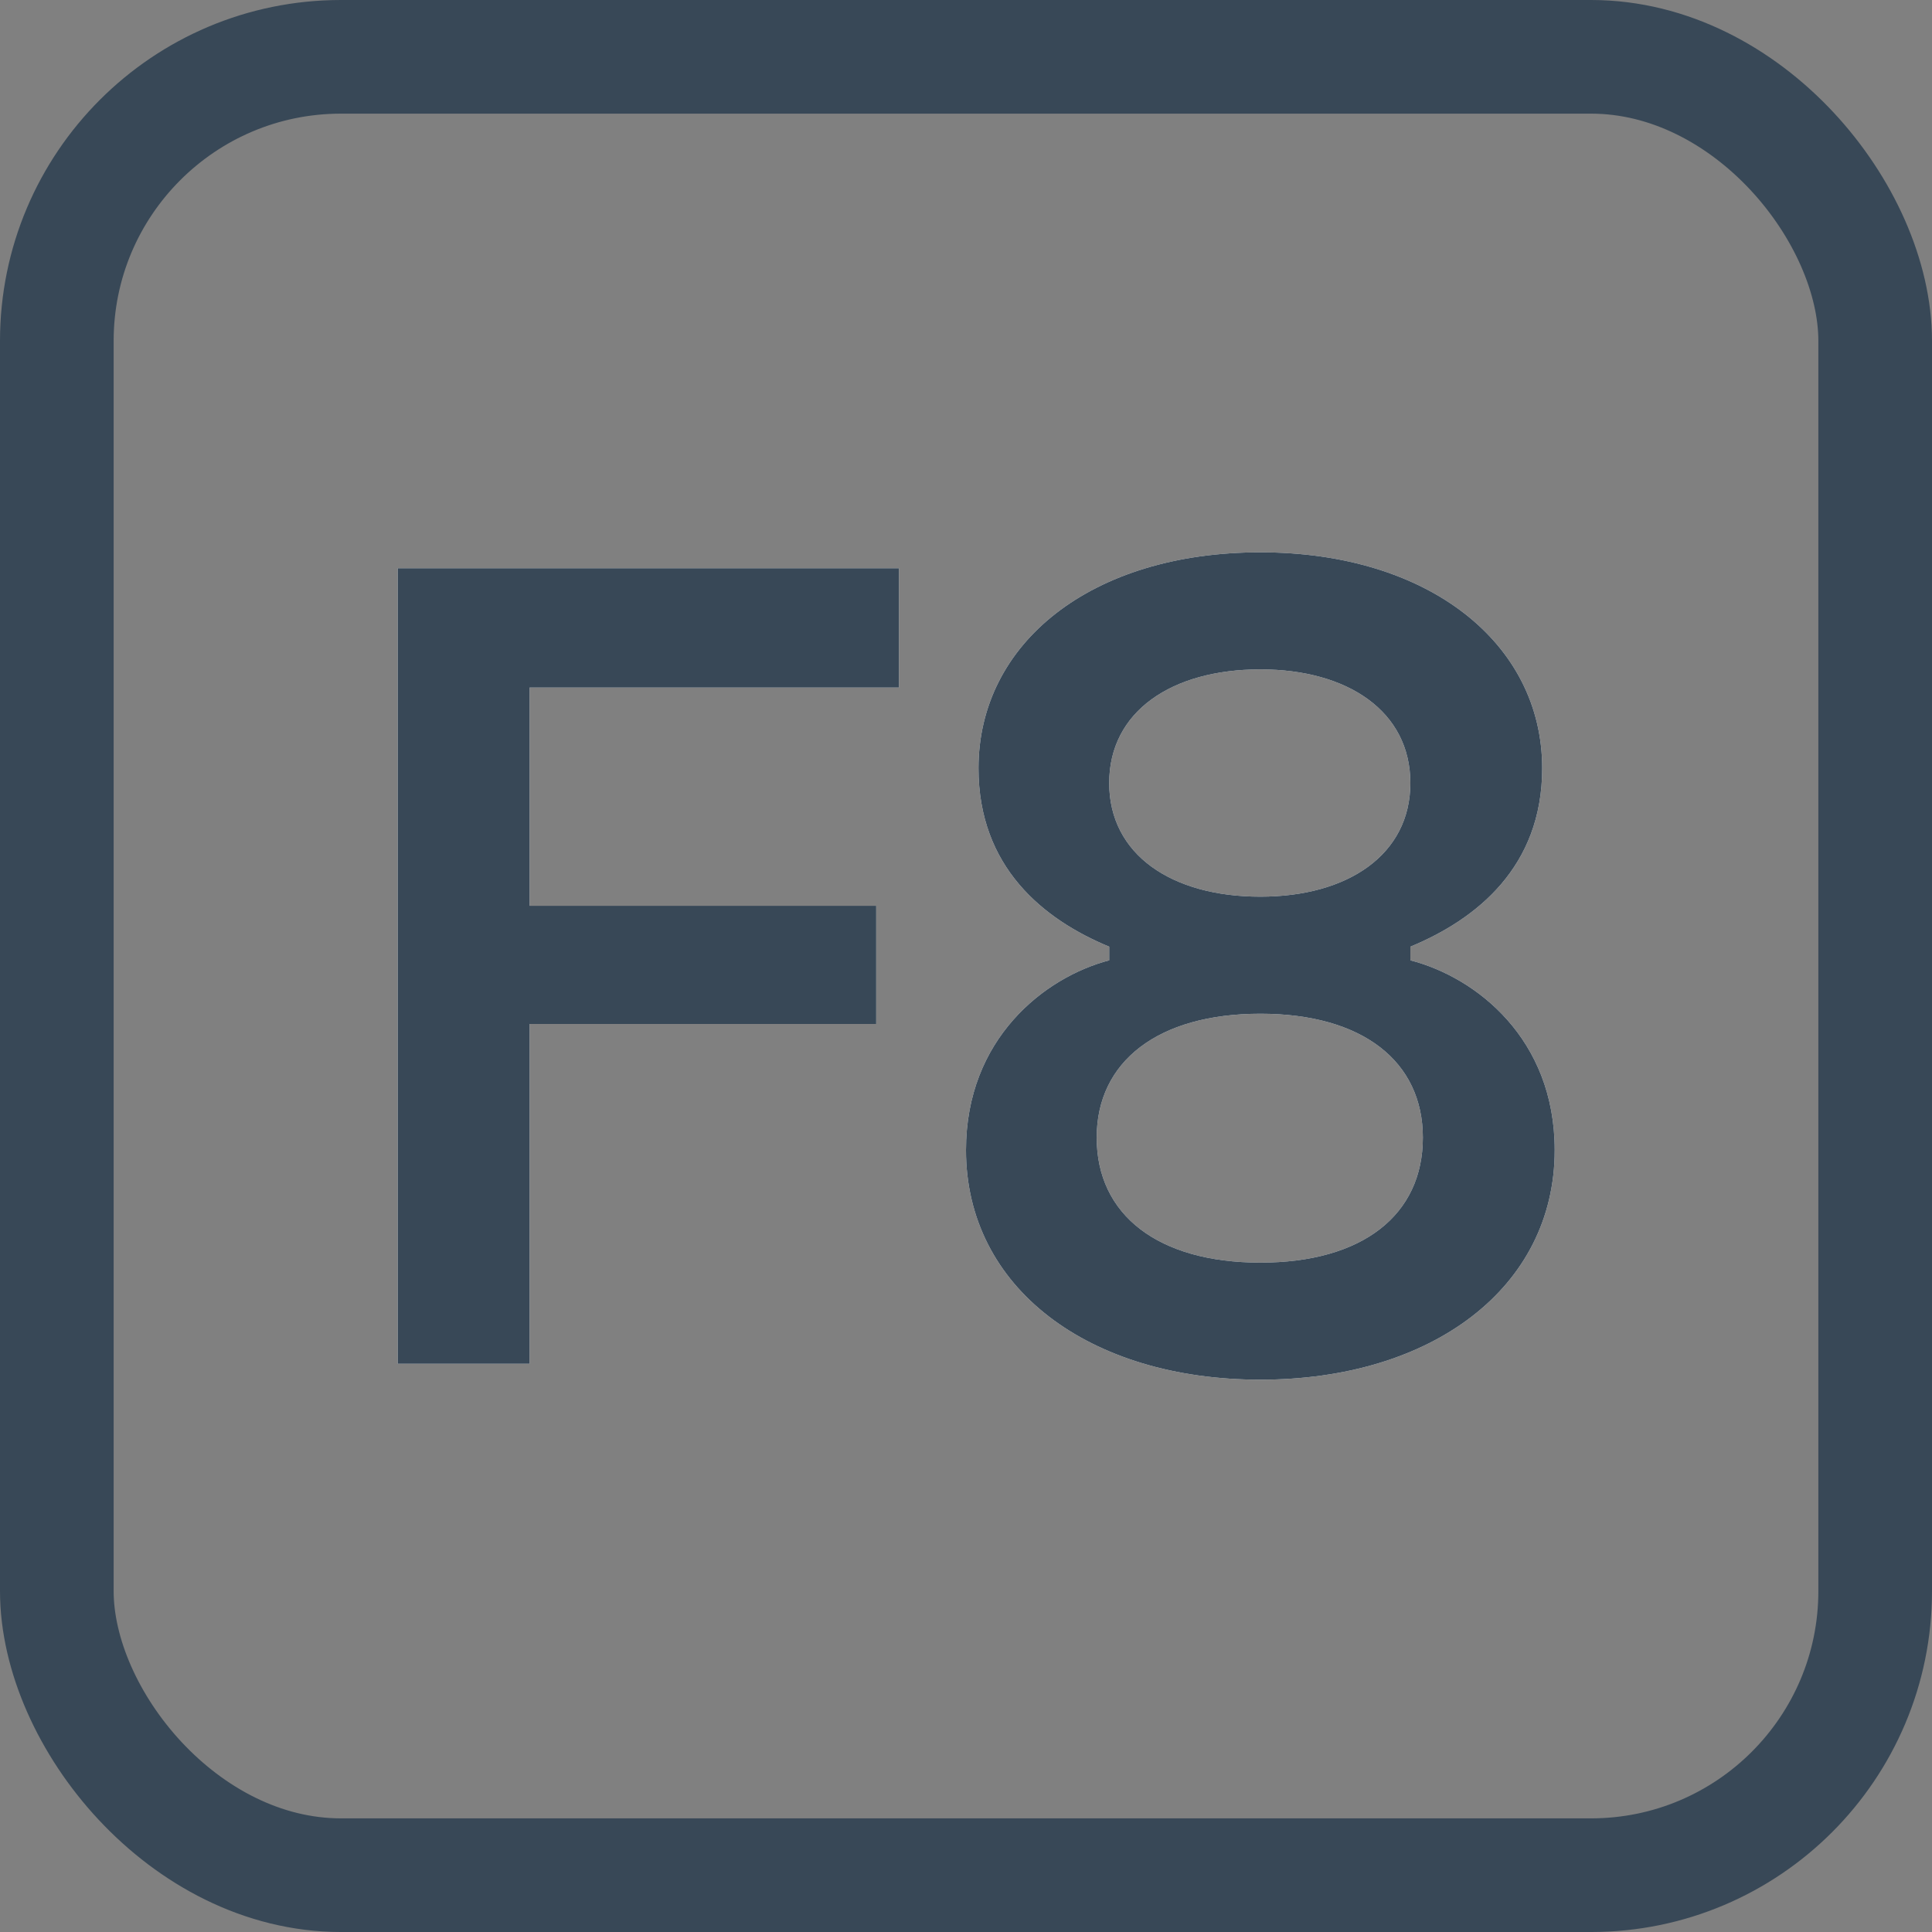 <svg width="17" height="17" viewBox="0 0 17 17" fill="none" xmlns="http://www.w3.org/2000/svg">
<rect x="0" y="0" width="17" height="17" fill="#808080" stroke="none"/>
<g id="key_f8">
<g id="atoms/shortcut/text_light">
<g id="atoms/shortcut/text">
<g id="atoms/shortcut/background_light">
<rect id="Rectangle" x="0.5" y="0.5" width="16" height="16" rx="2.5" stroke="#384857"/>
</g>
<g id="Group 2">
<g id="8">
<path fill-rule="evenodd" clip-rule="evenodd" d="M11.09 12.14C12.6 12.14 13.68 11.33 13.68 10.12C13.68 9.14 12.99 8.6 12.41 8.45V8.33C12.99 8.09 13.57 7.63 13.57 6.76C13.57 5.66 12.57 4.86 11.09 4.86C9.6 4.86 8.61 5.66 8.61 6.76C8.61 7.63 9.18 8.09 9.76 8.33V8.45C9.19 8.6 8.5 9.14 8.5 10.12C8.5 11.33 9.58 12.14 11.09 12.14ZM11.09 7.89C10.31 7.89 9.76 7.52 9.76 6.89C9.76 6.26 10.31 5.89 11.09 5.89C11.86 5.89 12.41 6.26 12.41 6.89C12.41 7.52 11.86 7.89 11.09 7.89ZM9.65 10.01C9.65 10.69 10.19 11.11 11.09 11.11C11.99 11.11 12.52 10.69 12.52 10.01C12.52 9.34 11.99 8.92 11.09 8.92C10.19 8.92 9.65 9.34 9.65 10.01Z" fill="white"/>
<path fill-rule="evenodd" clip-rule="evenodd" d="M11.09 12.14C12.6 12.14 13.68 11.33 13.68 10.12C13.68 9.14 12.99 8.6 12.41 8.45V8.33C12.99 8.09 13.57 7.63 13.57 6.76C13.57 5.66 12.57 4.86 11.09 4.86C9.6 4.86 8.61 5.66 8.61 6.76C8.61 7.63 9.18 8.09 9.76 8.33V8.45C9.19 8.6 8.5 9.14 8.5 10.12C8.5 11.33 9.58 12.14 11.09 12.14ZM11.09 7.89C10.31 7.89 9.76 7.52 9.76 6.89C9.76 6.26 10.31 5.89 11.09 5.89C11.86 5.89 12.41 6.26 12.41 6.89C12.41 7.52 11.86 7.89 11.09 7.89ZM9.65 10.01C9.65 10.69 10.19 11.11 11.09 11.11C11.99 11.11 12.52 10.69 12.52 10.01C12.52 9.34 11.99 8.92 11.09 8.92C10.19 8.92 9.65 9.34 9.65 10.01Z" fill="#384857"/>
</g>
<g id="F">
<path d="M4.66 12V9.01H7.71V7.97H4.66V6.05H7.91V5H3.5V12H4.66Z" fill="white"/>
<path d="M4.66 12V9.01H7.71V7.97H4.66V6.05H7.91V5H3.5V12H4.66Z" fill="#384857"/>
</g>
</g>
</g>
</g>
</g>
</svg>
